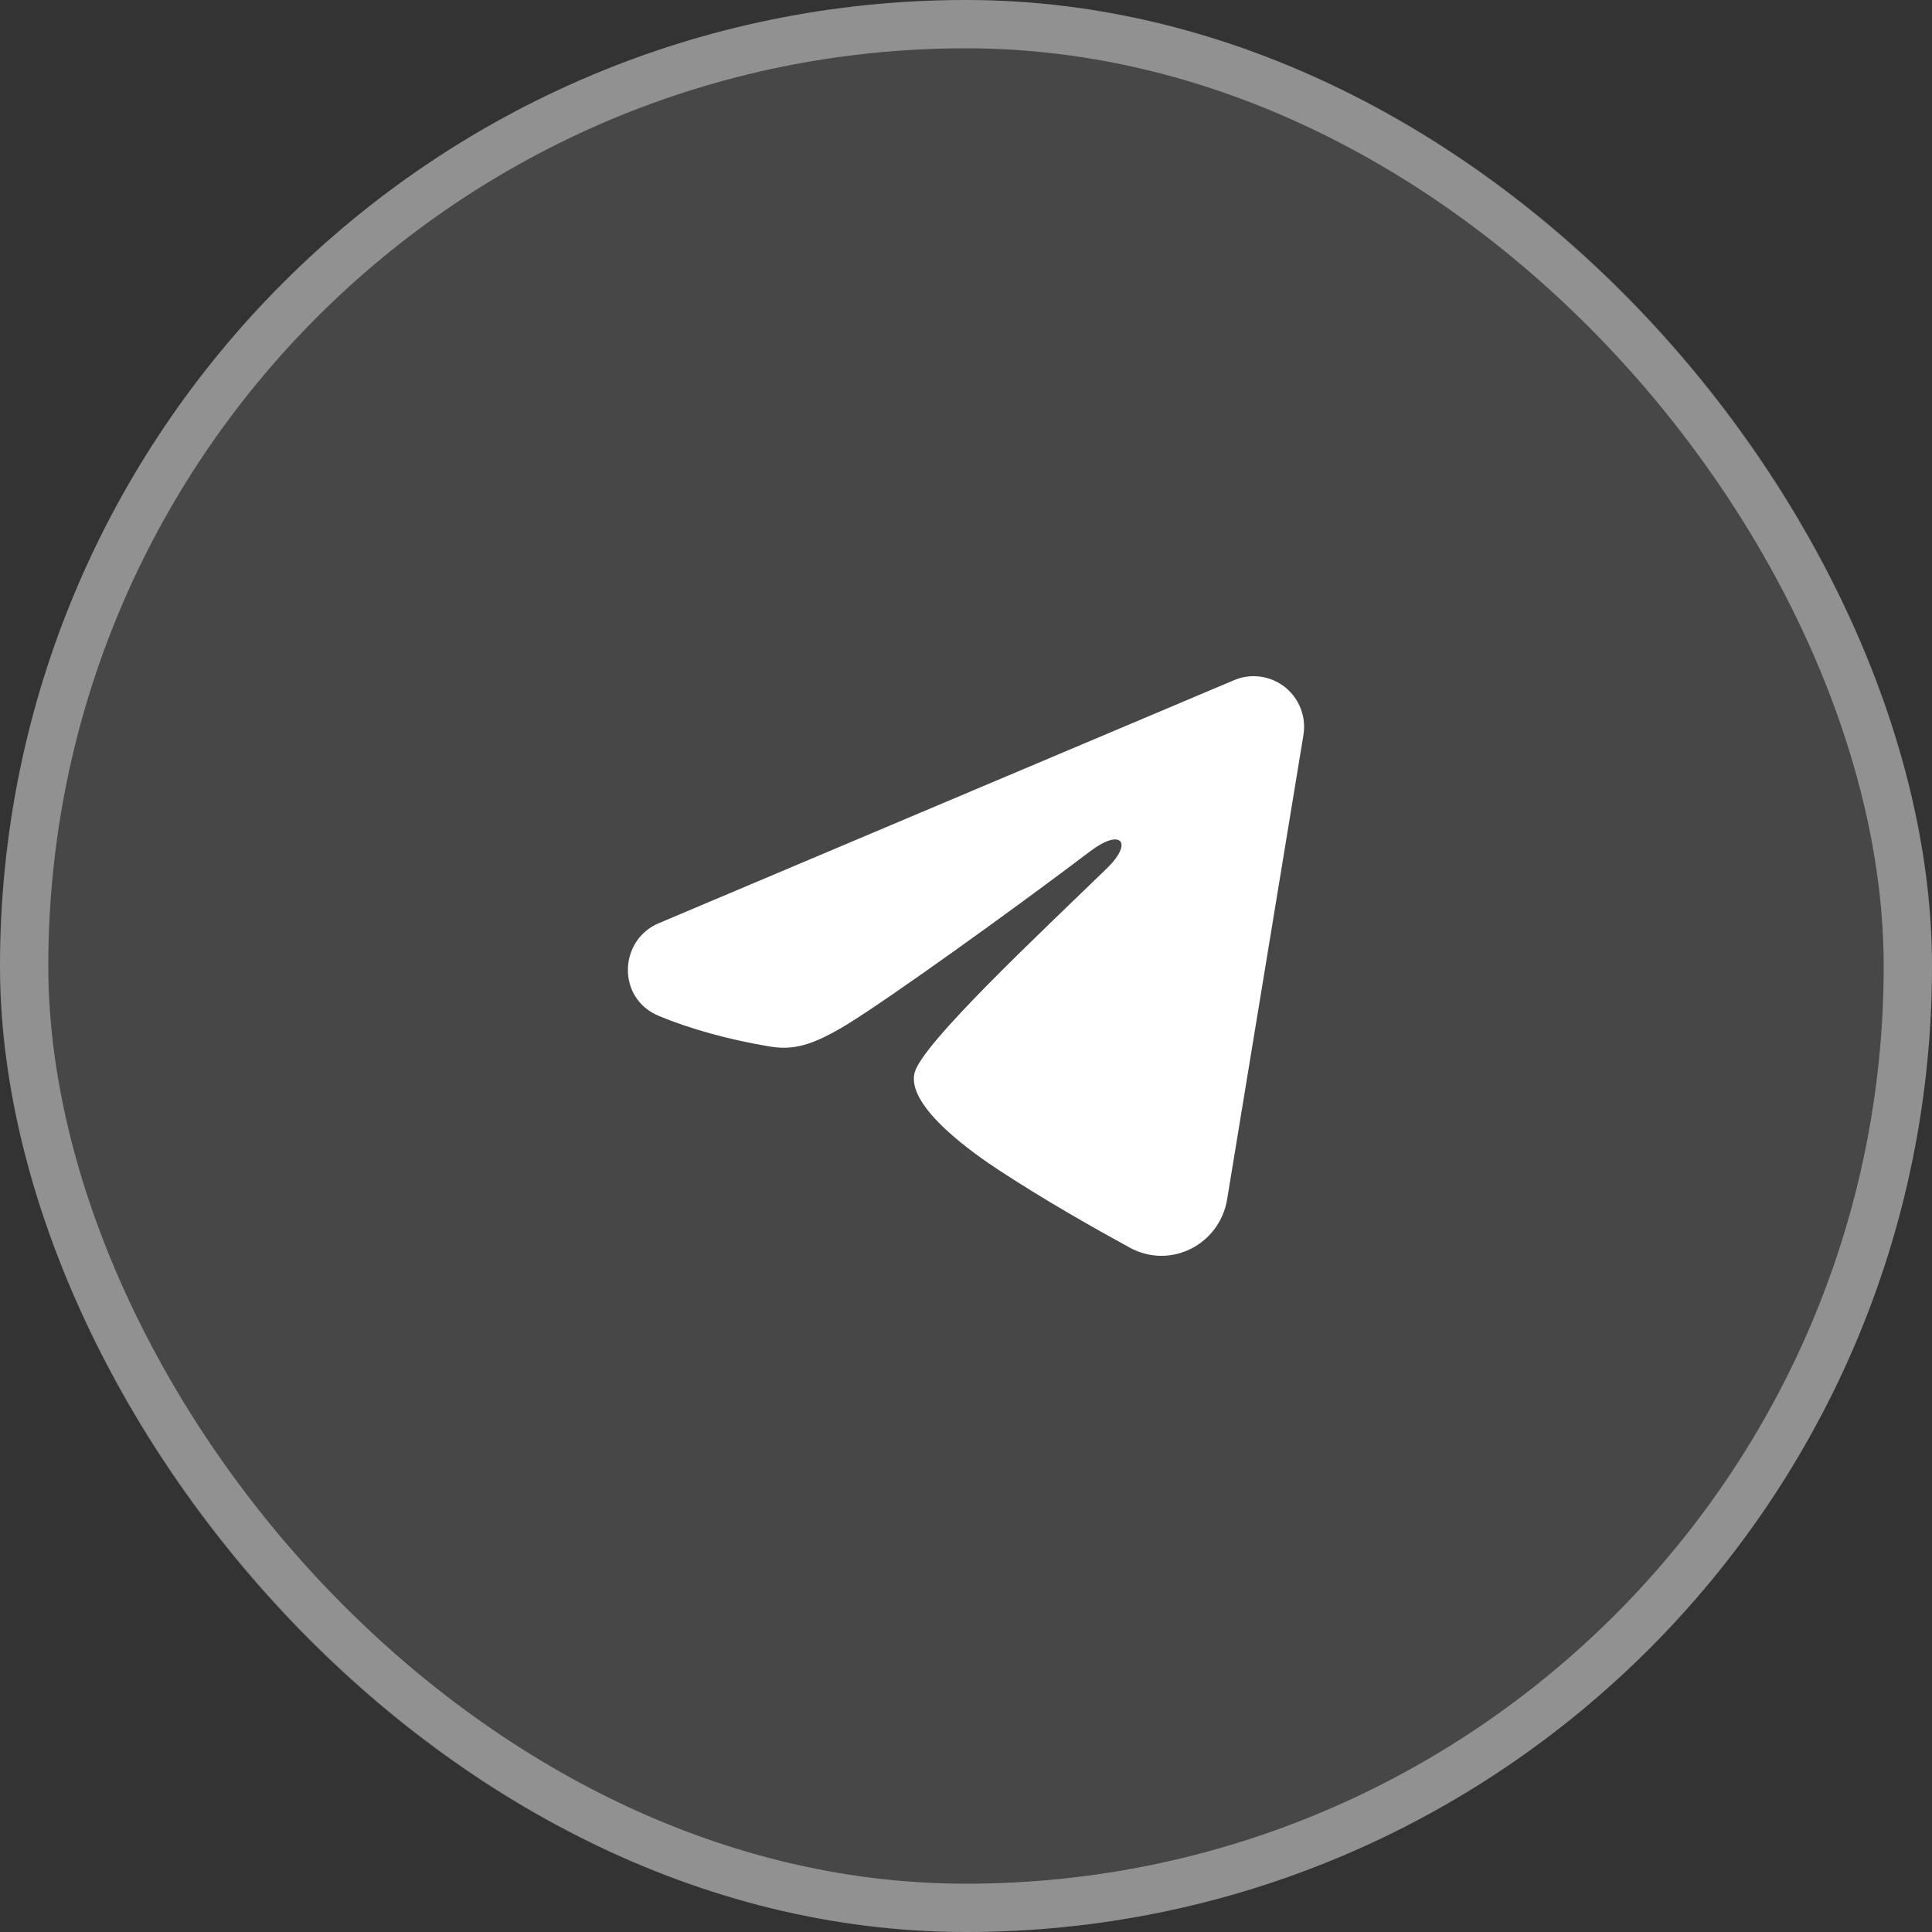 <?xml version="1.0" encoding="UTF-8"?> <svg xmlns="http://www.w3.org/2000/svg" width="40" height="40" viewBox="0 0 40 40" fill="none"><rect x="0" y="0" width="40" height="40" fill="#333333" stroke="none"/><rect width="40" height="40" rx="20" fill="white" fill-opacity="0.1"></rect><rect x="0.5" y="0.5" width="39" height="39" rx="19.5" stroke="white" stroke-opacity="0.4"></rect><path fill-rule="evenodd" clip-rule="evenodd" d="M25.55 14.082C25.722 14.009 25.91 13.984 26.095 14.009C26.28 14.035 26.456 14.109 26.602 14.225C26.749 14.341 26.862 14.495 26.929 14.669C26.997 14.844 27.017 15.034 26.986 15.219L25.406 24.833C25.253 25.761 24.239 26.293 23.391 25.831C22.682 25.444 21.629 24.849 20.682 24.227C20.208 23.916 18.757 22.92 18.935 22.212C19.089 21.606 21.526 19.329 22.92 17.975C23.466 17.443 23.217 17.136 22.571 17.625C20.968 18.84 18.393 20.687 17.542 21.207C16.791 21.666 16.4 21.744 15.932 21.666C15.078 21.523 14.286 21.302 13.639 21.033C12.766 20.67 12.808 19.465 13.639 19.114L25.55 14.082Z" fill="white"></path></svg> 